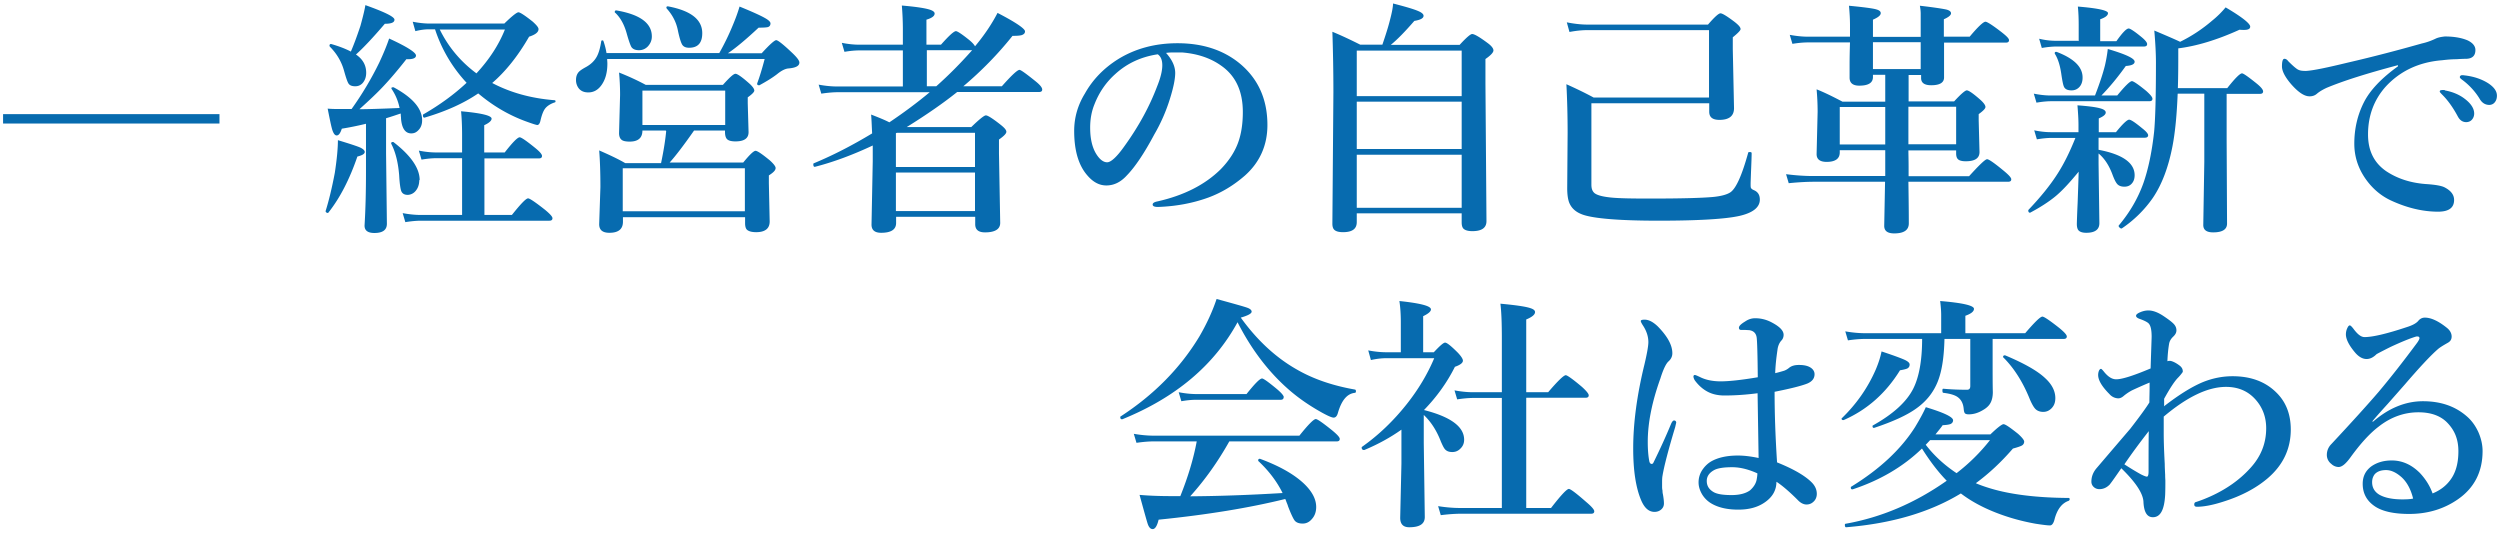 <svg xmlns="http://www.w3.org/2000/svg" id="_レイヤー_1" data-name="レイヤー_1" version="1.1" viewBox="0 0 122 26"><defs><style>.st0{fill:#076baf}</style></defs><path d="M10.71 5.57v.46H.15v-.46h10.56ZM17.8 7.41c0 .1-.12.17-.36.23-.38 1.11-.85 2.02-1.41 2.73-.01.02-.02.02-.04.02s-.04 0-.06-.02c-.03-.02-.04-.04-.04-.07.16-.51.31-1.13.45-1.87.1-.66.15-1.19.15-1.59.59.18.96.3 1.11.37.13.07.2.13.2.21Zm-.65-2.08c.53-.74.98-1.5 1.36-2.28.21-.45.37-.84.48-1.17.87.4 1.31.68 1.31.83 0 .13-.16.19-.47.18-.43.55-.81.99-1.13 1.33-.28.3-.67.67-1.16 1.11.36 0 1.02-.02 1.96-.06-.07-.34-.2-.65-.39-.93 0-.01-.01-.02-.01-.03 0-.04.03-.05.08-.05h.03c.93.5 1.39 1.04 1.39 1.61 0 .2-.06.36-.18.48-.1.11-.21.16-.35.16-.29 0-.46-.24-.5-.72 0-.03 0-.07-.01-.13 0-.05 0-.09-.01-.12-.21.07-.44.15-.71.23v1.72l.04 3.43c0 .3-.2.45-.61.45-.32 0-.48-.12-.48-.36.05-.82.07-1.7.07-2.62V6.04c-.41.1-.81.18-1.18.24-.07.22-.15.33-.25.33-.09 0-.16-.1-.22-.29-.05-.17-.12-.51-.22-1.02.19.02.4.02.62.02h.55Zm-.03-2.81c.12-.27.28-.69.47-1.26.13-.47.21-.81.24-1.01.95.34 1.42.57 1.42.71s-.16.2-.47.2c-.58.68-1.05 1.18-1.41 1.5.34.23.5.53.5.89 0 .21-.06.37-.17.5-.1.11-.22.16-.36.16-.16 0-.27-.04-.33-.13-.05-.07-.12-.27-.21-.59-.12-.46-.36-.87-.7-1.21a.076.076 0 0 1-.02-.05c0-.06.03-.09.09-.08.38.11.69.23.94.36Zm3.34 6.27c0 .21-.06.39-.18.53a.52.52 0 0 1-.38.19c-.16 0-.27-.06-.32-.19-.04-.11-.08-.37-.1-.76-.05-.63-.18-1.15-.39-1.55v-.02c0-.04.03-.06.08-.06.02 0 .03 0 .04.01.84.65 1.27 1.27 1.27 1.85Zm3.18-1.07v2.77h1.34c.43-.54.69-.81.79-.81.08 0 .36.19.83.56.24.2.36.33.36.41s-.05.12-.15.12h-6.26c-.2 0-.46.02-.77.07l-.13-.44c.32.06.62.09.9.09h2V7.72h-1.26c-.19 0-.43.02-.72.07l-.13-.44c.3.06.58.09.85.09h1.26v-.83c0-.49-.02-.88-.05-1.18 1 .09 1.49.21 1.49.36 0 .1-.12.21-.36.32v1.33h1c.39-.5.63-.74.73-.74.08 0 .34.18.77.53.21.17.32.3.32.38s-.05.12-.15.12h-2.67Zm-.32-3.15c-.69.47-1.55.86-2.6 1.17-.05.01-.08-.03-.08-.11 0-.02 0-.04.02-.05.8-.46 1.5-.97 2.11-1.54a7.03 7.03 0 0 1-1.54-2.61h-.29c-.21 0-.43.03-.67.09l-.13-.46c.3.06.58.09.85.09h3.62c.38-.37.61-.55.69-.55.08 0 .31.15.69.45.19.17.29.29.29.37 0 .15-.15.27-.46.37-.54.94-1.14 1.69-1.8 2.26.89.47 1.9.75 3.04.84.03 0 .05.02.05.05 0 .04-.02.06-.05.06-.2.07-.36.17-.46.3-.09.12-.16.31-.22.56-.03.16-.09.24-.16.24-.04 0-.24-.06-.59-.19-.81-.3-1.58-.75-2.29-1.35Zm-1.86-3.13c.42.85 1.01 1.56 1.79 2.14.63-.68 1.09-1.39 1.39-2.14h-3.18ZM29.59 2.59h5.51c.26-.46.47-.9.64-1.31.14-.33.26-.65.35-.96.64.26 1.05.45 1.24.56.18.1.27.19.27.26 0 .09-.04.15-.12.18-.07.02-.22.03-.46.03-.61.57-1.11.99-1.5 1.25h1.65c.39-.43.63-.64.71-.64s.35.21.8.64c.22.21.33.36.33.45 0 .17-.18.26-.53.29-.15.01-.34.1-.56.28-.22.17-.51.35-.86.54h-.03c-.05 0-.08-.02-.08-.07v-.02c.11-.29.23-.68.36-1.17v-.02h-7.68c0 .08.01.15.01.22 0 .45-.1.8-.3 1.07-.17.23-.38.34-.63.34-.2 0-.35-.06-.46-.19a.653.653 0 0 1-.14-.43c0-.14.04-.26.11-.35.06-.08.18-.16.36-.26.26-.14.44-.32.55-.53.09-.17.16-.41.21-.73 0-.04.03-.05.06-.05s.04.01.05.04c.07.2.12.4.15.6Zm2.9 3.78h-1.14c0 .36-.21.54-.62.54-.2 0-.34-.03-.41-.1-.07-.06-.11-.17-.11-.31l.05-1.87c0-.4-.02-.76-.05-1.09.48.19.91.39 1.3.6h3.77c.32-.36.52-.54.61-.54s.31.15.66.46c.18.16.26.28.26.36 0 .07-.11.18-.32.33v.29l.04 1.41c0 .3-.21.45-.64.45-.21 0-.35-.04-.42-.12-.06-.07-.09-.18-.09-.35v-.06h-1.51c-.51.73-.91 1.25-1.19 1.56h3.59c.31-.38.51-.57.6-.57s.31.15.69.46c.19.17.29.3.29.38 0 .11-.11.22-.33.36v.38l.04 1.87c0 .34-.22.52-.66.52-.21 0-.36-.04-.45-.12-.06-.06-.09-.17-.09-.32v-.29H30.4v.22c0 .36-.22.54-.66.54-.34 0-.5-.14-.5-.42l.06-1.81c0-.7-.02-1.29-.06-1.79.5.22.93.42 1.27.62h1.75c.13-.62.21-1.14.25-1.56Zm-.68-4.59c0 .19-.07.35-.2.49-.12.12-.26.18-.43.18s-.3-.05-.37-.16c-.05-.09-.13-.31-.23-.67-.12-.43-.31-.77-.56-1-.01 0-.02-.02-.02-.03 0-.06.03-.09.09-.08 1.15.2 1.72.62 1.72 1.27Zm4.54 8.53v-2.1h-5.96v2.1h5.96Zm-.96-4.21V4.42h-4.04V6.1h4.04Zm-1.12-4.48c0 .47-.21.71-.64.71-.18 0-.3-.06-.36-.19-.05-.1-.12-.32-.19-.66-.08-.4-.26-.75-.55-1.07 0-.01-.01-.02-.01-.04 0-.04.02-.06.07-.06h.01c1.11.21 1.67.64 1.67 1.31ZM47.03 4.21h1.86c.47-.53.76-.8.86-.8.07 0 .33.19.79.56.21.17.32.3.32.4 0 .08-.05.12-.16.12h-3.99c-.66.53-1.48 1.1-2.46 1.71h3.15c.39-.38.63-.57.71-.57.09 0 .33.15.71.45.19.15.29.26.29.35s-.12.21-.36.38v.67l.06 3.4c0 .3-.25.46-.74.46-.32 0-.48-.13-.48-.4v-.36h-3.86v.3c0 .32-.24.48-.73.48-.31 0-.47-.13-.47-.4l.06-3.09V7.1c-.98.46-1.92.81-2.82 1.04-.05.01-.08-.03-.08-.12 0-.02 0-.04.02-.05.94-.39 1.89-.88 2.85-1.46-.02-.4-.03-.71-.05-.92.36.14.66.26.89.38.7-.47 1.36-.96 1.97-1.47H40.9c-.22 0-.49.02-.82.07l-.13-.44c.32.06.62.09.9.09h3.21V2.46h-2.12c-.2 0-.45.02-.73.07l-.13-.44c.3.06.58.09.83.09h2.15v-.73c0-.42-.02-.82-.05-1.18.7.06 1.16.13 1.39.21.14.05.21.11.21.18 0 .12-.13.22-.4.3v1.22h.71c.39-.44.63-.66.73-.66.07 0 .3.15.67.45.14.12.22.21.26.29.46-.55.82-1.09 1.1-1.63.89.46 1.34.77 1.34.9 0 .09-.05.14-.15.18-.09.03-.24.04-.46.04-.71.89-1.51 1.71-2.4 2.46ZM43.72 6.5v1.65h3.86V6.48h-3.81l-.05.02Zm3.86 3.8V8.42h-3.86v1.88h3.86Zm-1.89-6.09c.62-.55 1.2-1.14 1.75-1.76h-2.21v1.76h.47ZM56.9 2.58c.3.33.45.66.45.98 0 .3-.09.73-.26 1.27a8.34 8.34 0 0 1-.76 1.73c-.49.92-.94 1.59-1.34 2-.3.33-.63.49-1 .49-.34 0-.64-.16-.91-.47-.44-.49-.66-1.22-.66-2.19 0-.64.17-1.25.52-1.82.38-.68.92-1.24 1.62-1.68.84-.52 1.81-.78 2.9-.78 1.19 0 2.18.31 2.98.94.94.75 1.41 1.77 1.41 3.05 0 .99-.37 1.82-1.1 2.47-.54.47-1.13.83-1.78 1.07-.77.28-1.59.43-2.46.46-.18 0-.26-.04-.26-.12 0-.07.08-.12.23-.15 1.29-.29 2.32-.81 3.09-1.57.41-.42.69-.86.85-1.3.15-.41.23-.91.23-1.49 0-1.02-.35-1.77-1.05-2.26-.53-.38-1.17-.59-1.92-.65h-.29c-.19 0-.34 0-.46.02Zm-.4.07c-.81.12-1.5.44-2.07.96-.45.4-.79.89-1.02 1.48-.14.34-.21.72-.21 1.14 0 .54.1.97.3 1.29.17.27.35.4.53.4s.47-.26.83-.77c.71-.98 1.24-1.96 1.61-2.94.17-.42.25-.76.25-1.02s-.07-.43-.22-.54ZM71.33 10.41h-5.12v.43c0 .33-.22.49-.67.49-.21 0-.35-.04-.43-.12-.06-.06-.09-.16-.09-.29l.05-6.41c0-1.07-.02-2.06-.05-2.96.51.21.96.43 1.36.63h1.08c.15-.44.28-.84.37-1.2.1-.38.15-.65.15-.81.62.16 1.03.28 1.23.37.17.07.26.15.26.23 0 .12-.15.2-.45.25-.45.52-.83.91-1.15 1.17h3.36c.32-.35.53-.53.61-.53.11 0 .35.14.73.42.21.15.31.28.31.38s-.13.24-.39.42v1.21l.05 6.7c0 .33-.23.49-.69.49-.2 0-.34-.04-.42-.11-.07-.06-.1-.17-.1-.32v-.45Zm0-5.72V2.47h-5.12v2.22h5.12Zm0 2.58V4.96h-5.12v2.31h5.12Zm0 2.87V7.55h-5.12v2.59h5.12ZM83.4 4.77v-3.3h-5.93c-.27 0-.56.03-.88.09l-.13-.47c.35.07.69.11 1.01.11h5.88c.32-.37.52-.55.61-.55s.32.14.69.42c.19.15.29.26.29.35 0 .06-.12.19-.38.4v.58l.06 2.88c0 .38-.24.57-.71.57-.34 0-.5-.13-.5-.4v-.41h-5.75v3.97c0 .2.05.33.16.42.13.1.4.17.8.21.39.04 1.02.05 1.91.05 1.54 0 2.57-.03 3.09-.08.39-.04.67-.12.83-.23.28-.2.56-.84.86-1.92 0-.03.03-.04.08-.04.06 0 .09.02.09.05 0 .15-.01.45-.03.9-.01.31-.02.51-.02.6 0 .12 0 .19.03.22.02.03.06.06.13.09.19.08.29.23.29.46 0 .38-.34.65-1.01.8-.68.15-2 .23-3.94.23s-3.28-.11-3.78-.33c-.29-.12-.48-.31-.58-.57-.06-.17-.09-.4-.09-.69l.02-2.69c0-.83-.02-1.62-.06-2.38.4.18.85.39 1.33.65h5.64ZM92 4.94V3.65h-.6v.11c0 .28-.22.42-.67.42-.31 0-.47-.13-.47-.39v-.62c0-.4.01-.77.02-1.1h-2.05c-.21 0-.46.02-.76.07l-.13-.44c.32.06.62.09.89.09h2.05v-.55c0-.32-.02-.64-.05-.96.73.07 1.18.13 1.34.18.14.04.21.1.21.18 0 .11-.13.21-.38.32v.84h2.33V.66c0-.09-.01-.21-.04-.38.7.08 1.14.15 1.31.19.14.04.21.1.21.18 0 .09-.12.19-.35.29v.85h1.26c.41-.49.67-.73.77-.73.08 0 .35.17.8.52.23.18.35.3.35.38 0 .08-.05.12-.15.12h-3.02v1.68c.01.27-.2.4-.63.4-.33 0-.49-.12-.49-.35v-.15h-.61v1.29h2.22c.33-.36.54-.54.62-.54.09 0 .31.15.65.45.18.16.26.28.26.36 0 .08-.11.19-.33.35v.3l.04 1.55c0 .3-.22.45-.67.45-.2 0-.33-.04-.39-.11-.05-.05-.08-.14-.08-.27v-.15h-2.33c0 .18.01.46.01.81v.45h2.95c.5-.55.79-.83.88-.83.09 0 .36.19.82.57.24.2.36.33.36.41s-.05.12-.16.12h-4.86c.02 1.23.02 1.9.02 2.03 0 .33-.24.49-.71.49-.33 0-.49-.12-.49-.37l.04-2.1v-.05h-3.48c-.32 0-.73.02-1.22.07l-.13-.44c.47.06.91.09 1.32.09H92V7.33h-2.22v.11c0 .3-.21.46-.64.46-.33 0-.49-.13-.49-.38l.05-2.06c0-.4-.02-.77-.05-1.1.31.12.73.32 1.26.6H92Zm0 .28h-2.22v1.83H92V5.22Zm-.6-1.85h2.33V2.06H91.4v1.31Zm4.06 3.67V5.21h-2.33v1.83h2.33ZM101.47 8.34c-.45.55-.84.98-1.2 1.27-.31.25-.71.51-1.2.77h-.01c-.05 0-.08-.04-.08-.11 0-.01 0-.02.01-.03.59-.62 1.07-1.21 1.43-1.78.32-.5.6-1.08.86-1.73h-1.15c-.2 0-.44.02-.73.07l-.13-.44c.29.06.56.09.81.09h1.35v-.36c0-.26-.02-.58-.05-.95.55.04.92.09 1.12.15.18.05.26.12.26.2 0 .1-.11.19-.34.29v.67h.84c.33-.41.55-.61.64-.61.09 0 .3.14.65.43.18.14.28.26.28.33s-.05.12-.16.12h-2.26v.59c1.17.22 1.76.64 1.76 1.24 0 .18-.05.32-.16.43-.09.09-.2.13-.34.13-.15 0-.27-.04-.35-.13-.07-.08-.14-.22-.22-.43-.17-.47-.4-.82-.69-1.06v.49l.04 2.91c0 .31-.21.47-.64.47-.18 0-.3-.04-.37-.11-.06-.06-.09-.17-.09-.32 0-.05.01-.41.04-1.06.02-.59.04-1.11.05-1.54Zm.77-3.69c.22-.57.38-1.05.48-1.45.06-.26.11-.53.14-.81.88.26 1.31.46 1.31.62 0 .12-.14.19-.43.21-.38.53-.77 1.01-1.19 1.44h.77c.38-.46.62-.7.72-.7.07 0 .31.16.7.48.2.18.3.3.3.38 0 .08-.05.12-.16.12h-4.79c-.18 0-.42.02-.71.07l-.13-.44c.3.06.57.09.83.09h2.16Zm-.8-2.64v-.79c0-.3-.01-.6-.04-.9.98.08 1.47.19 1.47.32 0 .11-.12.21-.38.3v1.07h.79c.29-.41.49-.62.6-.62.07 0 .29.14.64.43.18.15.26.26.26.33 0 .08-.05.12-.16.12h-4.26c-.19 0-.43.02-.72.07l-.13-.45c.29.07.56.1.81.1h1.1Zm.19 1.78c0 .2-.06.36-.17.47-.1.1-.22.15-.37.15-.18 0-.3-.05-.36-.16-.05-.09-.09-.31-.14-.65-.06-.41-.16-.73-.31-.97 0 0-.01-.02-.01-.03 0-.05.02-.07.07-.07h.02c.84.32 1.27.73 1.27 1.25Zm4.64.79c-.04 1.01-.12 1.86-.25 2.54-.2 1.04-.52 1.89-.97 2.55a5.76 5.76 0 0 1-1.51 1.48h-.02c-.03 0-.06-.02-.09-.05-.03-.03-.04-.05-.04-.07v-.02c.55-.65.95-1.35 1.21-2.08.23-.66.41-1.49.52-2.49.06-.62.09-1.74.09-3.38 0-.46-.03-.98-.08-1.57.59.25 1.01.43 1.26.55a7.39 7.39 0 0 0 1.56-1.03c.25-.2.47-.42.66-.65.8.47 1.2.79 1.2.94 0 .11-.1.16-.3.16-.06 0-.14 0-.22-.01-1.1.5-2.1.8-2.99.91v.29c0 .46 0 1.01-.02 1.65h2.41c.38-.48.62-.72.72-.72.07 0 .31.17.72.5.21.17.31.3.31.38s-.05.12-.15.12h-1.63v2.23l.02 4.1c0 .29-.23.43-.68.43-.32 0-.48-.12-.48-.36l.05-3.08V4.57h-1.29ZM117.02 3.24v-.06c-1.51.4-2.68.77-3.49 1.11-.19.09-.34.18-.46.28-.1.09-.22.13-.35.13-.25.01-.55-.18-.91-.59-.3-.35-.45-.64-.45-.87 0-.25.04-.37.12-.37.07 0 .13.04.19.12.21.21.36.34.46.4.09.05.2.07.34.07h.08c.34-.02 1.01-.16 2-.4 1.3-.3 2.51-.62 3.64-.94.23-.05.45-.13.66-.23.12-.06.27-.09.46-.11.43 0 .8.06 1.11.19.25.12.38.28.38.47 0 .28-.15.42-.45.43-.04 0-.2 0-.47.02-.23 0-.46.02-.71.05-1.13.09-2.05.53-2.75 1.29-.57.64-.86 1.42-.86 2.33 0 .79.29 1.38.88 1.79.54.36 1.17.57 1.92.63.46.03.77.08.93.16.31.16.47.36.47.62 0 .38-.26.57-.78.57-.76 0-1.54-.19-2.33-.56-.5-.24-.92-.61-1.25-1.1-.34-.51-.51-1.06-.51-1.66 0-.73.16-1.41.47-2.02.3-.59.86-1.18 1.67-1.76Zm2.28 1.17c.39.07.72.21.99.42.3.23.45.47.45.71 0 .12-.04.22-.11.3s-.17.12-.28.12c-.17 0-.31-.09-.41-.28-.23-.43-.48-.78-.75-1.05-.09-.09-.13-.14-.13-.16 0-.04.02-.06.06-.07.02 0 .06-.01.1-.01s.07 0 .09.01Zm.98-.73c.44.05.82.18 1.14.38.29.19.43.39.43.61 0 .14-.04.25-.12.34a.34.34 0 0 1-.25.11c-.19 0-.34-.09-.45-.26-.22-.37-.5-.68-.84-.94-.1-.07-.15-.12-.15-.15 0-.04.01-.06.04-.08s.05-.02.09-.02c.02 0 .05 0 .1.01ZM60.39 15.73c-1.14 2.09-3.01 3.67-5.62 4.73h-.02c-.05 0-.08-.03-.08-.1 0-.02 0-.03.02-.04 1.63-1.06 2.91-2.36 3.84-3.9.36-.62.64-1.23.84-1.83.87.24 1.38.38 1.53.44.12.05.18.11.18.18 0 .09-.18.19-.53.29.8 1.11 1.72 1.96 2.75 2.54.8.46 1.74.78 2.82.97.03 0 .05.04.05.08 0 .05-.02.08-.05.08-.38.04-.65.36-.83.98-.04.15-.11.23-.21.23-.08 0-.27-.08-.56-.24-.65-.36-1.22-.76-1.71-1.2-.95-.85-1.76-1.92-2.42-3.22Zm-2.3 8.49c1.34-.01 2.84-.06 4.5-.16-.27-.55-.66-1.07-1.17-1.55-.01 0-.02-.02-.02-.04 0-.05.02-.08.07-.08h.02c.92.34 1.62.73 2.11 1.18.42.39.63.78.63 1.17 0 .24-.07.44-.22.6-.12.14-.27.21-.44.21-.18 0-.32-.05-.4-.16-.07-.1-.18-.33-.32-.7 0-.02-.03-.09-.07-.19-.02-.06-.04-.11-.06-.15-1.74.43-3.8.77-6.18 1.01-.07.3-.17.46-.29.46-.1 0-.18-.08-.24-.25-.05-.15-.18-.62-.4-1.42.45.04.97.06 1.55.06h.44c.37-.92.64-1.81.8-2.67h-2.1c-.22 0-.5.02-.84.07l-.13-.44c.34.06.67.09.97.09h7.11c.43-.54.7-.81.8-.81.08 0 .35.19.81.56.24.2.36.33.36.41s-.05.12-.15.12h-5.24c-.55.98-1.18 1.87-1.9 2.67Zm4.55-4.83c0 .08-.05.12-.15.12h-4.14c-.18 0-.42.02-.7.07l-.13-.44c.31.06.6.09.86.09h2.45c.4-.5.65-.76.76-.76.07 0 .32.18.74.53.21.18.32.31.32.39ZM68.4 20.96c-.55.39-1.15.72-1.82 1h-.02c-.07 0-.11-.04-.11-.12 0-.01 0-.02.01-.03.81-.57 1.54-1.27 2.19-2.09.57-.72 1.01-1.46 1.34-2.24h-2.33c-.24 0-.49.03-.76.09l-.13-.47c.32.06.61.09.88.09h.71v-1.46c0-.37-.02-.72-.07-1.04 1.03.11 1.54.24 1.54.41 0 .1-.13.21-.38.33v1.76h.52c.29-.31.47-.47.55-.47.09 0 .29.16.62.49.17.18.25.31.25.39 0 .11-.13.21-.39.3-.38.76-.88 1.46-1.51 2.11 1.3.33 1.96.81 1.96 1.45 0 .17-.06.32-.19.44-.11.11-.24.16-.39.16s-.26-.04-.34-.12c-.07-.07-.13-.2-.21-.38-.21-.55-.49-.98-.84-1.31v1.37l.05 3.61c0 .34-.25.5-.76.5-.29 0-.44-.15-.44-.46l.06-2.64v-1.69Zm6.08-1.54v5.37h1.21c.48-.62.77-.93.87-.93.08 0 .36.21.85.64.26.22.39.37.39.45 0 .08-.05.12-.15.12h-6.34c-.27 0-.6.02-1 .07l-.13-.44c.38.06.74.09 1.07.09h2.04v-5.37h-1.38c-.21 0-.48.02-.8.07l-.13-.44c.32.06.62.09.88.09h1.43v-2.61c0-.74-.02-1.31-.07-1.71.75.07 1.24.14 1.47.22.15.05.22.11.22.19 0 .12-.14.24-.43.36v3.55h1.07c.47-.55.76-.83.86-.83.07 0 .34.19.79.57.22.2.33.34.33.41 0 .08-.05.12-.15.12h-2.89ZM81.8 20.62l-.05.22c-.35 1.16-.55 1.95-.62 2.38-.02.11-.02.23-.02.35v.17c0 .05 0 .12.02.2 0 .09.01.14.02.18.03.17.05.32.05.45 0 .11-.04.21-.13.29s-.2.12-.33.12c-.27 0-.48-.18-.64-.54-.27-.62-.4-1.47-.4-2.56 0-1.22.18-2.59.55-4.1.13-.55.19-.91.19-1.08 0-.28-.09-.56-.28-.84-.06-.1-.09-.16-.09-.19 0-.05.06-.07.19-.07.2 0 .41.11.64.33.47.48.71.91.71 1.31 0 .15-.06.28-.18.39-.12.1-.26.38-.4.83-.41 1.14-.62 2.17-.62 3.1 0 .4.03.73.08.97.02.07.06.11.11.11.04 0 .07-.02.09-.07.31-.63.6-1.26.86-1.89.05-.11.1-.17.16-.16.06.01.09.05.09.12Zm4.91 1.94c.82.33 1.39.66 1.72 1 .15.16.23.34.23.54 0 .16-.06.3-.18.4-.09.08-.2.12-.32.12-.14 0-.29-.07-.43-.22-.44-.44-.79-.73-1.04-.89 0 .42-.2.76-.59 1.02-.34.23-.76.34-1.27.34s-.94-.09-1.28-.28a1.3 1.3 0 0 1-.49-.47c-.11-.19-.17-.38-.17-.58 0-.23.07-.46.22-.66.11-.15.24-.27.39-.36.33-.19.77-.29 1.31-.29.29 0 .63.04 1.01.12l-.05-3.16c-.54.07-1.07.11-1.62.11-.31 0-.58-.06-.81-.18-.23-.12-.44-.3-.62-.54a.45.45 0 0 1-.08-.19c0-.06.02-.09.07-.09.03 0 .1.03.23.09.27.14.61.22 1.03.22s1.04-.07 1.81-.2c-.01-1.09-.03-1.72-.05-1.9-.02-.24-.15-.37-.38-.4-.07 0-.15-.01-.25-.01h-.15c-.06-.01-.09-.04-.09-.11 0-.08.1-.18.3-.3.16-.11.32-.16.49-.16.29 0 .57.07.84.22.37.2.55.39.55.59 0 .11-.04.21-.11.28-.1.11-.17.27-.19.46-.06.41-.1.78-.11 1.13.09-.02.24-.06.44-.12a.83.83 0 0 0 .25-.15c.12-.09.27-.13.47-.13.27 0 .47.05.61.16.1.08.15.18.15.29 0 .21-.12.36-.36.46-.31.12-.84.25-1.59.4 0 1.06.04 2.21.12 3.44Zm-.95.54c-.44-.2-.85-.3-1.23-.3s-.68.04-.86.13c-.25.13-.38.31-.38.54s.1.4.31.53c.17.11.47.16.9.16.39 0 .69-.08.9-.23.17-.15.28-.32.32-.5.02-.11.04-.22.04-.33ZM93.19 17.79c0 .09-.04.15-.11.19-.06.03-.18.06-.36.09-.69 1.12-1.61 1.93-2.75 2.43h-.02c-.05 0-.08-.02-.08-.07 0-.01 0-.02.02-.03.7-.68 1.25-1.46 1.64-2.35.15-.35.24-.65.29-.9.64.21 1.03.36 1.17.43.13.07.2.13.2.21Zm.6 4.1c-.92.89-2.05 1.55-3.38 1.99h-.02c-.05 0-.07-.03-.07-.09 0-.02 0-.03.02-.04 1.4-.86 2.43-1.83 3.11-2.9.23-.38.41-.71.53-.98.89.27 1.33.48 1.33.64 0 .08-.04.14-.12.18-.07.03-.2.05-.39.06-.07.11-.19.25-.35.45h2.68c.35-.34.57-.5.64-.5.09 0 .32.16.71.47.2.18.3.31.3.38 0 .08-.04.15-.11.19s-.22.09-.44.15c-.57.66-1.17 1.22-1.81 1.69.18.08.38.15.6.22 1 .32 2.31.49 3.93.5.03 0 .05.02.05.06s-.02.06-.05.08c-.32.11-.55.4-.68.87-.05.22-.13.33-.23.33-.13 0-.36-.03-.69-.08-.79-.14-1.48-.35-2.09-.6-.61-.25-1.14-.55-1.57-.88-1.51.92-3.38 1.47-5.6 1.65-.04 0-.06-.04-.06-.11 0-.04 0-.05.03-.06 1.75-.31 3.39-1.01 4.94-2.1-.41-.42-.81-.94-1.2-1.56Zm3.45-5.35v1.04c0 .72 0 1.24.01 1.55 0 .24-.05.43-.13.56-.07.12-.19.23-.35.32-.23.14-.46.21-.7.21-.09 0-.15-.02-.18-.05-.03-.03-.05-.1-.06-.2-.02-.27-.12-.46-.28-.58-.14-.11-.38-.18-.71-.22-.04 0-.05-.05-.05-.12 0-.05.01-.08.04-.08.33.03.71.05 1.16.05.11 0 .16-.06.16-.18v-2.3h-1.26c-.02.87-.12 1.55-.32 2.06-.21.54-.56.98-1.05 1.33-.47.34-1.16.65-2.06.95h-.02c-.04 0-.06-.03-.06-.08 0-.02 0-.03.02-.04 1-.56 1.65-1.16 1.97-1.8.28-.56.43-1.37.43-2.42h-2.78c-.23 0-.51.02-.84.07l-.13-.44c.34.06.66.09.96.09h3.72v-.88c0-.22-.02-.45-.05-.69 1.1.09 1.65.22 1.65.38 0 .13-.14.24-.42.34v.85h2.92c.46-.54.74-.81.84-.81.08 0 .36.19.83.56.24.2.36.33.36.41s-.05.12-.16.12h-3.45Zm-3.26 5.17c.41.53.91.99 1.5 1.38a9.21 9.21 0 0 0 1.63-1.61h-2.92c-.05.05-.12.13-.22.23Zm6.32-2.28c0 .21-.06.37-.19.5-.11.11-.24.17-.4.17s-.29-.05-.38-.14c-.08-.08-.18-.25-.28-.49-.34-.84-.77-1.51-1.28-2.02-.01 0-.02-.02-.02-.03 0-.05.03-.08.08-.08h.02c.93.39 1.58.76 1.95 1.11.33.3.5.63.5.98ZM105.6 19.83c.71-.55 1.33-.94 1.87-1.17.48-.2.98-.3 1.48-.3.88 0 1.59.26 2.12.78.48.46.72 1.07.72 1.82 0 .95-.38 1.75-1.15 2.4-.56.47-1.26.84-2.11 1.11-.55.18-.99.26-1.32.26-.09 0-.13-.04-.13-.11s.03-.11.08-.12c.28-.09.52-.19.72-.28.77-.35 1.41-.8 1.92-1.36.53-.57.79-1.22.79-1.96 0-.54-.17-1-.5-1.38-.37-.43-.86-.64-1.46-.64-.88 0-1.89.48-3.04 1.45v.8c0 .45.02.96.05 1.51 0 .14.01.32.02.54 0 .15.01.24.01.28 0 .22 0 .45-.01.69-.04.73-.23 1.09-.6 1.09-.29 0-.44-.26-.46-.77-.03-.41-.39-.95-1.08-1.62-.29.42-.48.69-.57.8-.14.14-.3.22-.5.22-.1 0-.19-.03-.27-.1a.342.342 0 0 1-.12-.27c0-.23.08-.45.25-.65.99-1.16 1.54-1.8 1.65-1.93.48-.62.79-1.05.93-1.28 0-.27.01-.5.01-.69v-.28c-.12.05-.41.17-.86.38-.15.08-.28.17-.39.26-.1.09-.19.13-.28.13a.59.59 0 0 1-.43-.21c-.37-.37-.55-.68-.55-.93 0-.09.02-.17.05-.23.03-.05.06-.07.09-.07.02 0 .06.04.12.11.21.27.41.4.62.4.29 0 .85-.18 1.68-.53.03-.96.05-1.48.05-1.55 0-.34-.05-.55-.15-.65-.06-.06-.21-.14-.44-.22-.11-.04-.17-.09-.17-.15s.07-.12.22-.18c.12-.05.25-.08.38-.08.22 0 .46.09.72.26.27.18.44.31.53.41.08.09.12.19.12.3 0 .12-.06.22-.17.32-.11.11-.17.22-.19.35-.05.3-.07.58-.08.84.04-.02.08-.02.12-.02.05 0 .11.02.18.05.11.05.22.12.32.2.09.08.13.16.13.26v.03s-.09.14-.25.3c-.17.18-.39.52-.66 1.01v.33Zm-1.93 2.83c.34.22.61.38.81.49.14.07.24.11.29.11.05 0 .08-.08.08-.25 0-.82 0-1.47.01-1.97-.43.55-.83 1.09-1.19 1.62ZM115.79 20.57v.02c.77-.67 1.59-1.01 2.45-1.01s1.56.24 2.12.72c.25.21.44.47.59.8.13.3.2.61.2.91 0 1.01-.4 1.8-1.21 2.36-.68.47-1.47.71-2.37.71-.74 0-1.29-.12-1.66-.36-.41-.27-.61-.64-.61-1.11 0-.36.14-.64.42-.85.27-.19.6-.29 1-.29.5 0 .96.2 1.37.61.28.3.49.63.62 1 .34-.14.62-.34.83-.61.29-.36.43-.84.43-1.45s-.2-1.06-.59-1.44c-.32-.3-.77-.46-1.36-.46-.69 0-1.34.23-1.93.69-.45.34-.9.84-1.38 1.5-.23.32-.42.48-.59.48a.52.52 0 0 1-.35-.15.545.545 0 0 1-.22-.44c0-.21.08-.39.23-.54.98-1.05 1.75-1.9 2.3-2.54.58-.69 1.2-1.48 1.86-2.37.09-.12.13-.21.13-.24 0-.06-.03-.09-.1-.09h-.05c-.28.08-.7.25-1.26.51-.18.09-.4.2-.68.35-.16.16-.32.24-.49.24-.19 0-.37-.1-.54-.29-.31-.36-.47-.67-.47-.91 0-.1.02-.21.07-.31.04-.09.08-.13.12-.13s.11.07.22.22c.18.23.34.35.5.35.39 0 1.08-.16 2.04-.48.29-.09.48-.19.58-.31.09-.11.2-.16.32-.16.31 0 .67.17 1.08.5.15.12.23.27.23.42 0 .14-.06.24-.19.31-.23.13-.39.23-.47.3-.36.31-.9.89-1.64 1.75-.16.18-.43.49-.82.93-.3.33-.55.61-.75.85Zm1.97 3.76c-.11-.45-.3-.8-.56-1.04-.26-.23-.51-.35-.76-.35s-.44.07-.56.21c-.08.11-.12.23-.12.38 0 .27.12.47.35.61.26.15.64.23 1.13.23.22 0 .39-.01.52-.04Z" class="st0"/></svg>